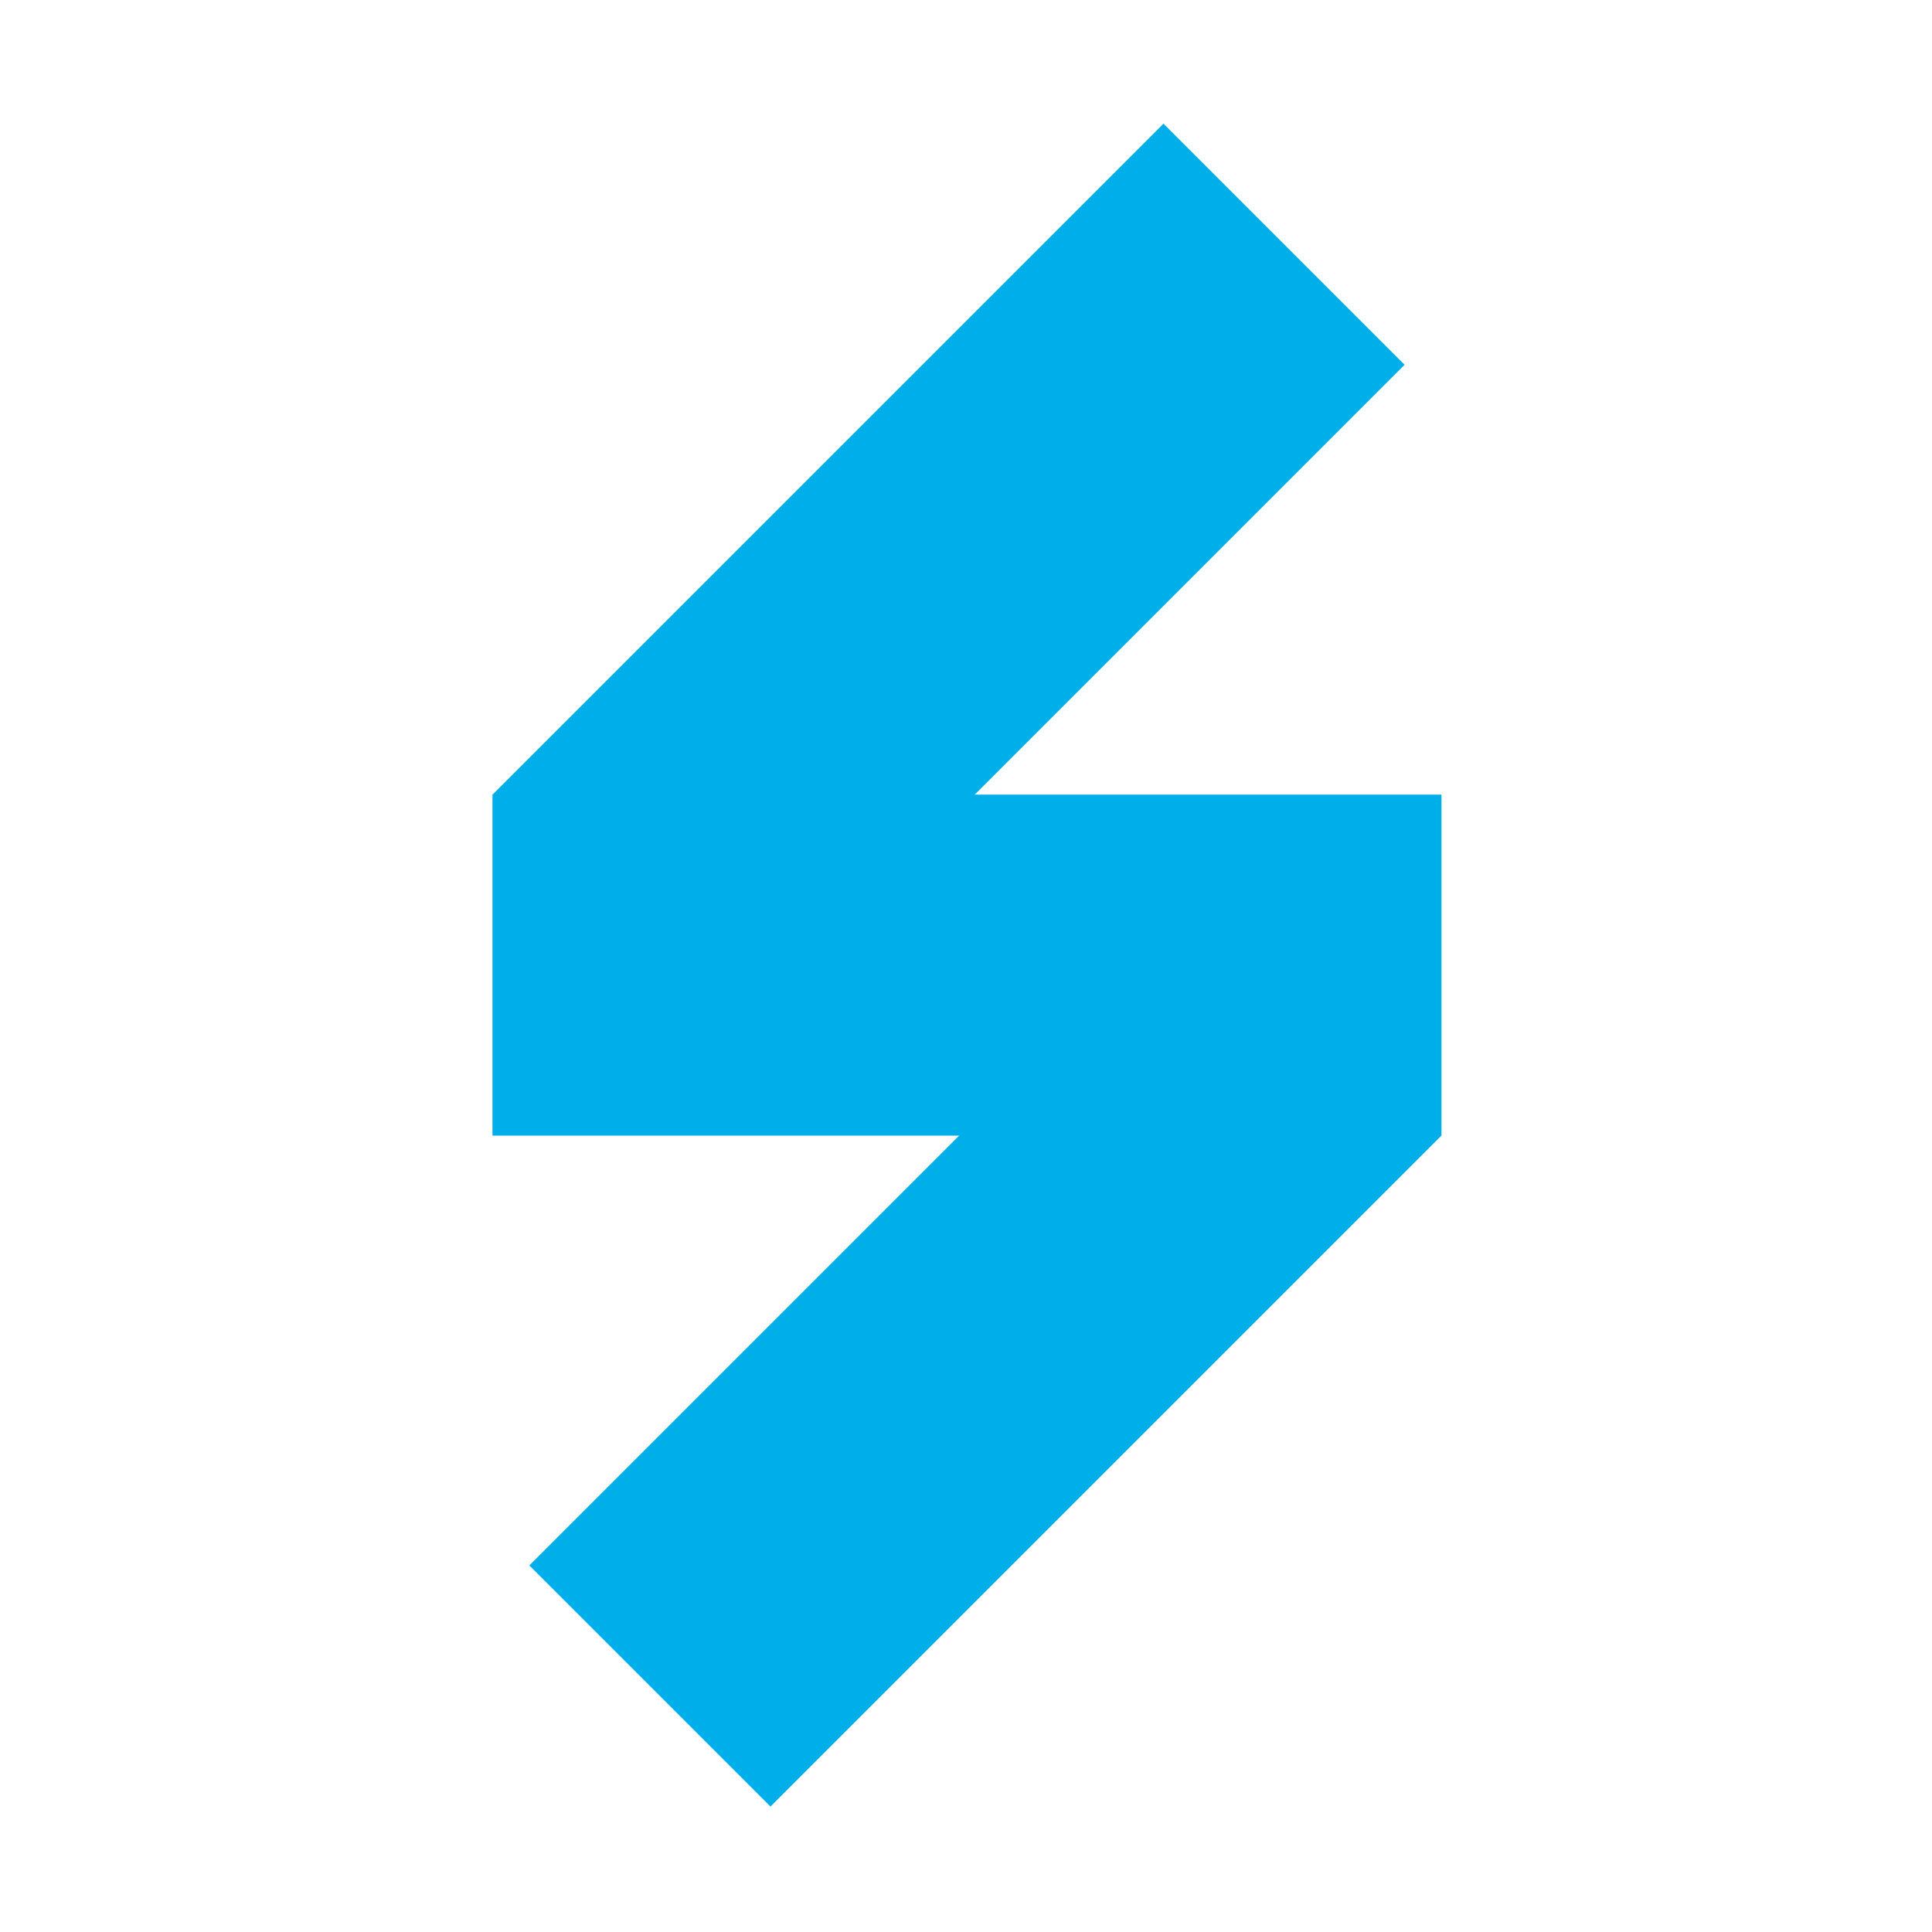 <?xml version="1.0" encoding="UTF-8"?>
<svg id="Layer_1" data-name="Layer 1" xmlns="http://www.w3.org/2000/svg" width="1000" height="1000" version="1.1" viewBox="0 0 1000 1000">
  <defs>
    <style>
      .cls-1 {
        fill: #00afe9;
        stroke-width: 0px;
      }
    </style>
  </defs>
  <rect class="cls-1" x="264.4" y="610.7" width="491.2" height="176.5" transform="translate(-344.8 565.4) rotate(-45)"/>
  <rect class="cls-1" x="245.4" y="211.8" width="491.2" height="176.5" transform="translate(-68.4 435.1) rotate(-45)"/>
  <rect class="cls-1" x="254.9" y="411.3" width="491.2" height="176.5"/>
</svg>